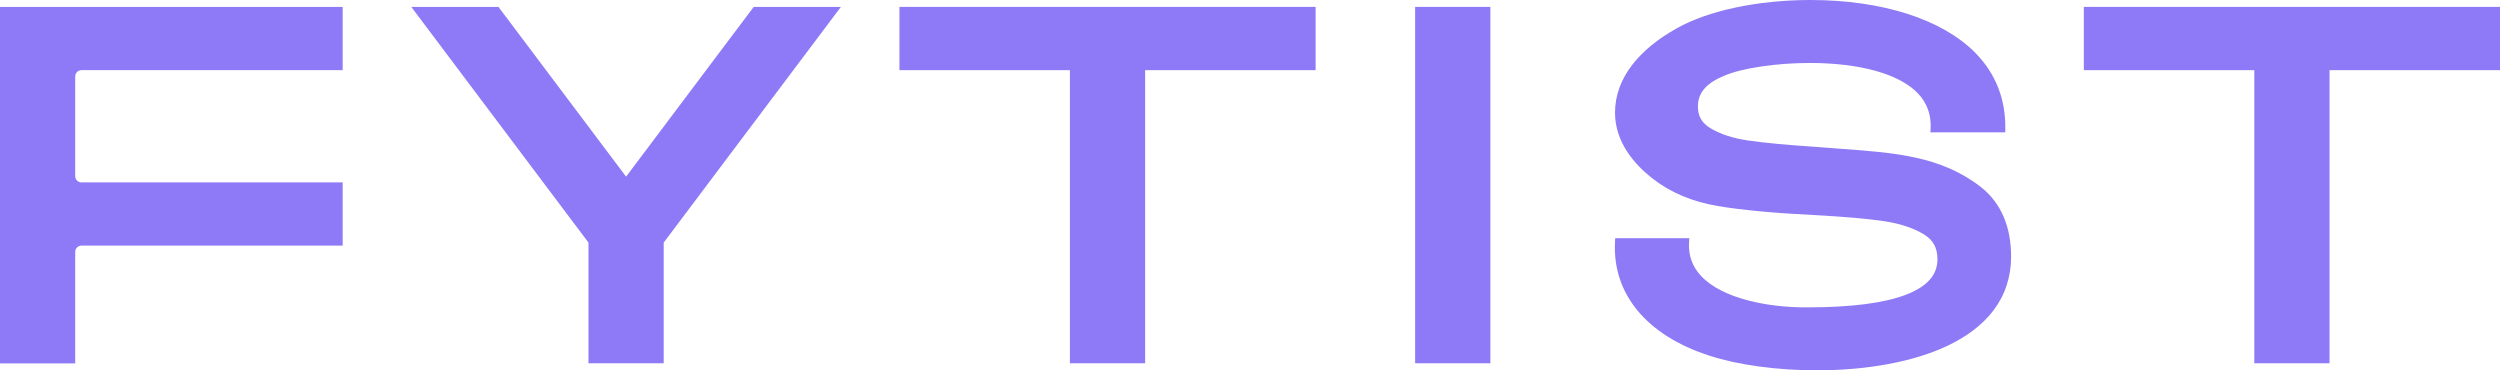 <?xml version="1.0" encoding="utf-8"?>
<!-- Generator: Adobe Illustrator 26.0.0, SVG Export Plug-In . SVG Version: 6.00 Build 0)  -->
<svg version="1.0" id="图层_1" xmlns="http://www.w3.org/2000/svg" xmlns:xlink="http://www.w3.org/1999/xlink" x="0px" y="0px"
	 viewBox="0 0 3815.94 565.25" style="enable-background:new 0 0 3815.94 565.25;" xml:space="preserve">
<style type="text/css">
	.st0{fill:#8E79F6;}
</style>
<g>
	<path class="st0" d="M0,554.67V10.54h523.05v96.55H124.36c-5.26,0-9.55,4.28-9.55,9.55v152.24c0,5.26,4.28,9.55,9.55,9.55h398.69
		v96.47H124.36c-5.26,0-9.55,4.28-9.55,9.55v170.23H0z"/>
	<path class="st0" d="M2773.16,565.25c-61.07,0-121.02-8.22-164.5-22.55c-95.56-31.03-147.88-94.38-143.52-173.8l0.29-5.36h113.12
		l-0.4,6.04c-1.32,19.87,4.85,37.25,18.33,51.66c33.07,35.33,103.85,47.92,159.07,47.92c1.18,0,2.36-0.01,3.52-0.02
		c66.66,0,117.32-6.55,150.64-19.48c32.01-12.42,47.57-30.07,47.57-53.94c0-17.26-6.44-29.25-20.27-37.74
		c-16.19-9.94-36.9-16.81-61.54-20.44c-26.04-3.82-62.67-6.98-108.86-9.4c-59.56-2.95-108.36-7.57-145.03-13.74
		c-38.53-6.47-71.95-20.61-99.34-42.03c-26.05-20.35-57.11-54.29-57.11-100.34c0-26.43,9.23-51.51,27.42-74.55
		c15.89-20.11,38.29-38.32,66.6-54.12C2606.88,16.22,2683.26,0,2763.42,0c109.31,0,200.97,29.33,251.48,80.48
		c31.05,31.44,46.51,70.45,45.95,115.93l-0.07,5.6h-114.25l0.31-5.96c1.07-20.86-5.42-38.85-19.31-53.47
		c-28.04-29.53-88.24-46.46-165.15-46.46c-50.75,0-103.14,7.78-130.38,19.37c-27.56,11.37-40.37,26.3-40.37,47.01
		c0,14.73,5.95,25.19,18.71,32.93c15.23,9.24,34.69,15.63,57.85,19.01c24.67,3.6,59.6,6.89,103.84,9.78l0.11,0.01
		c13.17,1.12,26.13,2.06,38.65,2.97c81.87,5.96,152.57,11.12,213.34,58.71c30.26,24.21,45.58,59.92,45.58,106.15
		c-0.11,31.01-9.31,58.68-27.35,82.27c-16.23,21.22-39.66,39.19-69.63,53.42c-50.97,24.19-121.82,37.51-199.52,37.51
		C2773.18,565.25,2773.17,565.25,2773.16,565.25z"/>
	<polygon class="st0" points="3440.91,554.48 3440.91,107.09 3180.69,107.09 3180.69,10.54 3815.94,10.54 3815.94,107.09 
		3555.73,107.09 3555.73,554.48 	"/>
	<rect x="2160.05" y="10.54" class="st0" width="114.82" height="543.94"/>
	<polygon class="st0" points="1633.08,554.48 1633.08,107.09 1372.86,107.09 1372.86,10.54 2008.11,10.54 2008.11,107.09 
		1747.9,107.09 1747.9,554.48 	"/>
	<polygon class="st0" points="898.23,554.48 898.23,370.28 627.77,10.54 760.84,10.54 955.64,269.64 1150.44,10.54 1283.51,10.54 
		1013.05,370.28 1013.05,554.48 	"/>
</g>
</svg>
